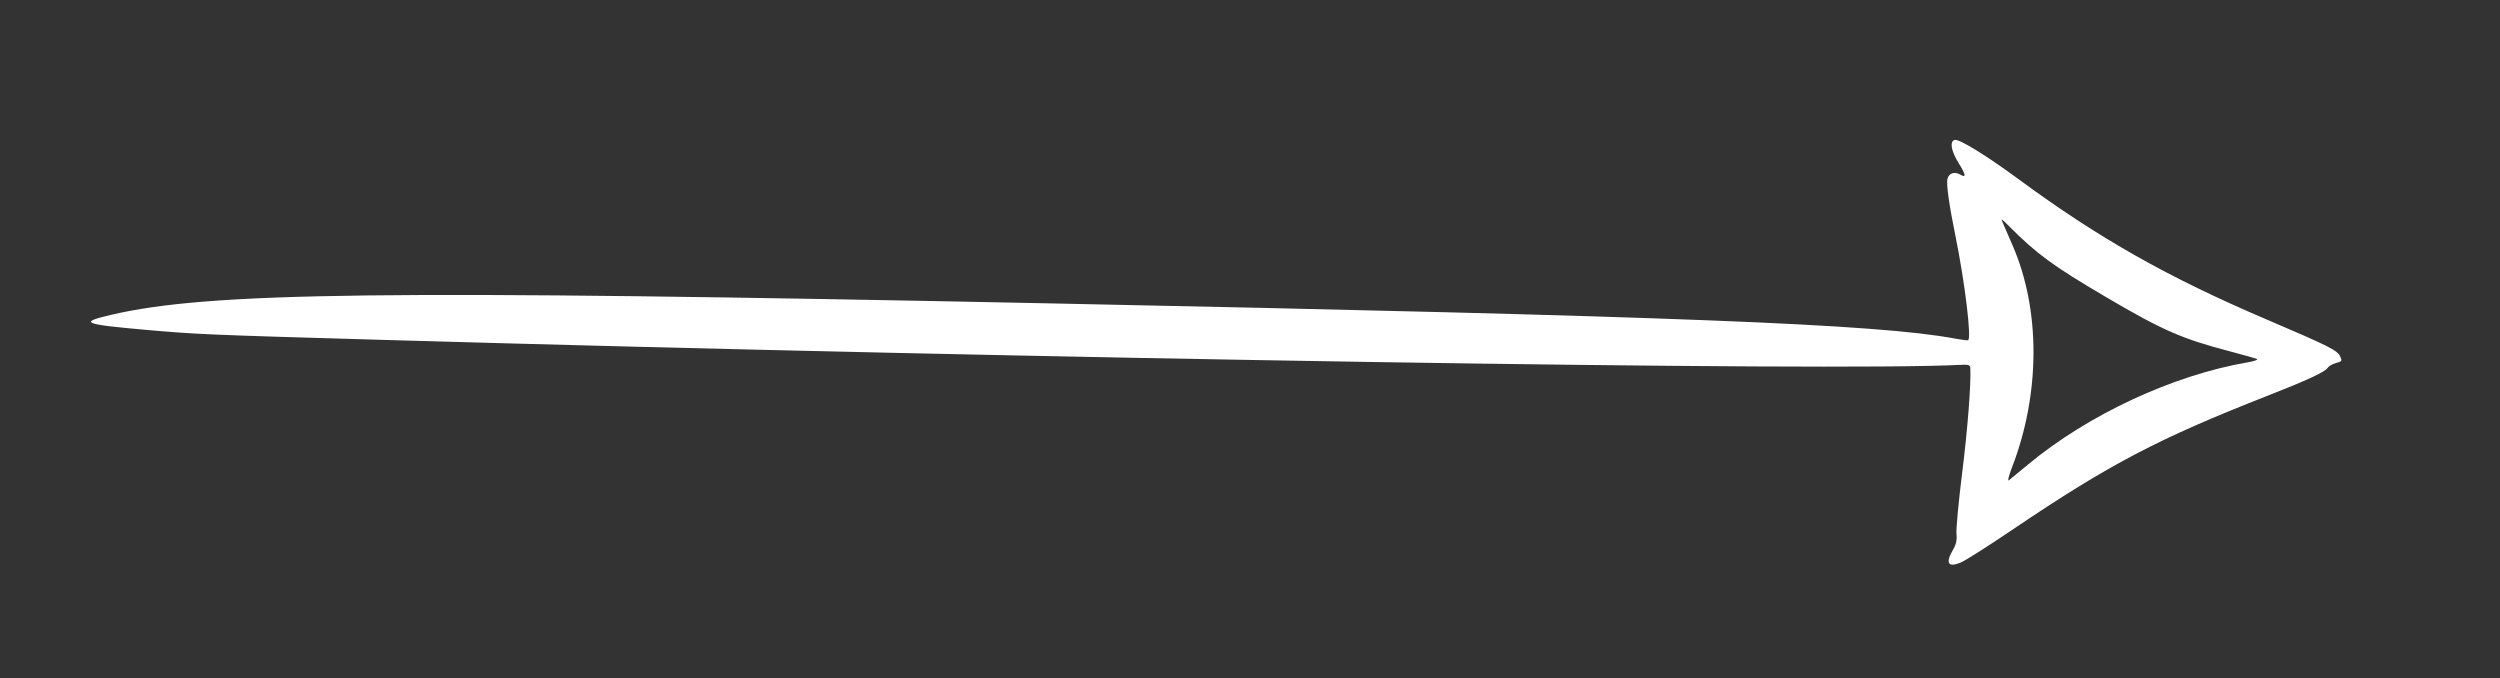 <?xml version="1.0" encoding="UTF-8"?> <svg xmlns="http://www.w3.org/2000/svg" width="988" height="268" viewBox="0 0 988 268" fill="none"><rect x="0" y="0" width="988" height="268" fill="#333333" stroke="none"/> <g clip-path="url(#clip0_1_326)"> <path fill-rule="evenodd" clip-rule="evenodd" d="M895.623 126.196C856.644 109.55 829.552 94.221 797.669 70.77C784.924 61.396 774.29 54.85 772.529 55.297C770.398 55.837 771.045 59.627 774.107 64.54C777.012 69.201 777.134 70.457 774.532 68.925C772.397 67.669 770.126 68.505 769.616 70.735C769.139 72.826 770.267 80.835 772.778 93.166C776.578 111.831 779.269 134.212 777.744 134.478C777.302 134.555 775.044 134.261 772.727 133.824C742.239 128.071 661.253 124.914 415.867 119.913C151.391 114.523 82.428 115.368 43.69 124.473C31.06 127.442 32.76 128.154 57.751 130.364C77.818 132.139 81.787 132.308 150.925 134.309C410.639 141.831 724.891 146.811 774.551 144.194C777.92 144.017 778.606 144.212 778.666 145.365C778.996 151.794 777.62 169.533 775.441 186.931C774 198.438 772.994 209.295 773.205 211.058C773.464 213.213 773.055 215.174 771.959 217.035C768.719 222.541 769.752 224.412 774.88 222.321C776.605 221.618 785.979 215.657 795.712 209.075C833.435 183.566 853.076 173.265 896.19 156.383C912.084 150.159 918.988 146.932 919.966 145.27C920.301 144.7 921.721 143.9 923.12 143.49C925.62 142.758 925.651 142.715 924.895 140.964C923.823 138.479 920.73 136.919 895.623 126.196ZM888.373 143.175C858.8 148.246 825.337 163.799 801.507 183.551C797.875 186.562 794.442 189.386 793.879 189.826C793.316 190.267 793.852 188.055 795.07 184.911C806.387 155.71 806.497 122.533 795.362 96.956C793.611 92.933 791.821 88.817 791.384 87.811C790.688 86.205 790.989 86.38 793.824 89.231C804.882 100.35 811.248 105.018 832.076 117.275C854.59 130.525 862.129 133.831 881.341 138.878C886.596 140.257 891.365 141.611 891.94 141.885C892.514 142.159 890.909 142.74 888.373 143.175Z" fill="white"></path> </g> <defs> <clipPath id="clip0_1_326"> <rect width="247" height="67" fill="white" transform="scale(4)"></rect> </clipPath> </defs> </svg> 